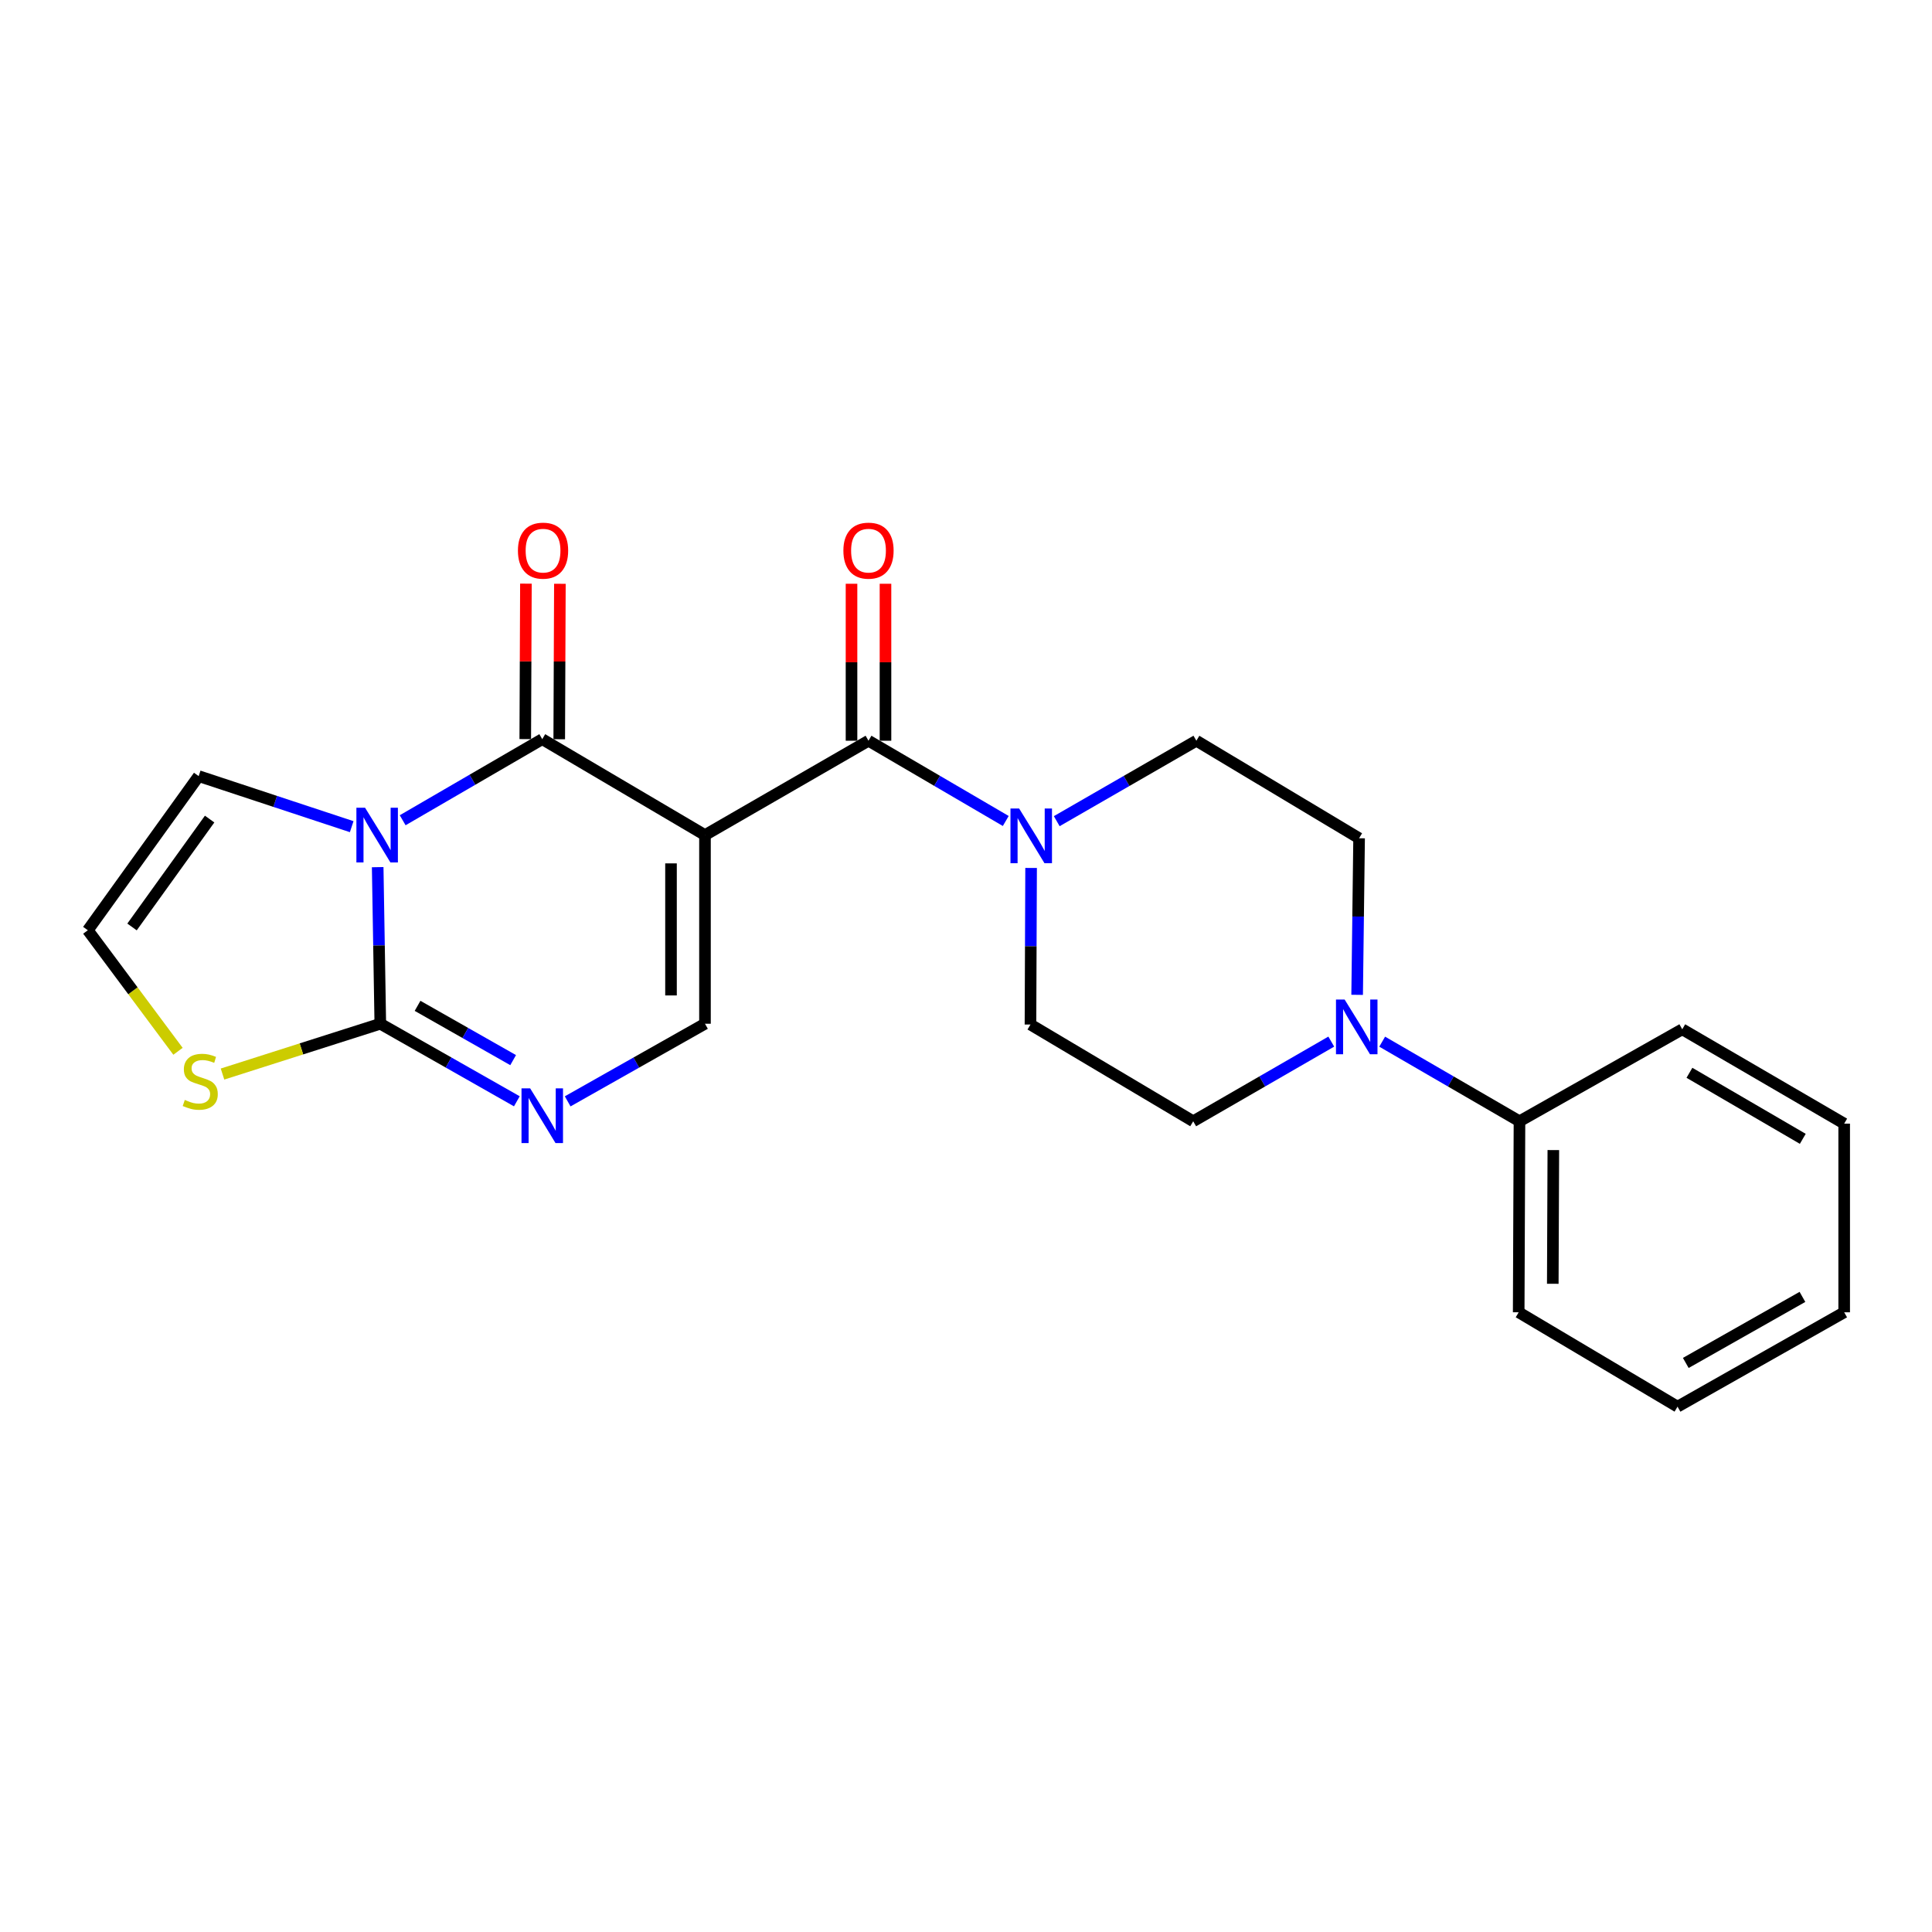 <?xml version='1.0' encoding='iso-8859-1'?>
<svg version='1.1' baseProfile='full'
              xmlns='http://www.w3.org/2000/svg'
                      xmlns:rdkit='http://www.rdkit.org/xml'
                      xmlns:xlink='http://www.w3.org/1999/xlink'
                  xml:space='preserve'
width='1000px' height='1000px' viewBox='0 0 1000 1000'>
<!-- END OF HEADER -->
<rect style='opacity:1.0;fill:#FFFFFF;stroke:none' width='1000' height='1000' x='0' y='0'> </rect>
<path class='bond-1' d='M 364.897,432.236 L 280.669,382.591' style='fill:none;fill-rule:evenodd;stroke:#000000;stroke-width:6px;stroke-linecap:butt;stroke-linejoin:miter;stroke-opacity:1' />
<path class='bond-3' d='M 364.897,432.236 L 449.534,383.402' style='fill:none;fill-rule:evenodd;stroke:#000000;stroke-width:6px;stroke-linecap:butt;stroke-linejoin:miter;stroke-opacity:1' />
<path class='bond-5' d='M 364.897,432.236 L 364.897,529.886' style='fill:none;fill-rule:evenodd;stroke:#000000;stroke-width:6px;stroke-linecap:butt;stroke-linejoin:miter;stroke-opacity:1' />
<path class='bond-5' d='M 347.313,446.884 L 347.313,515.239' style='fill:none;fill-rule:evenodd;stroke:#000000;stroke-width:6px;stroke-linecap:butt;stroke-linejoin:miter;stroke-opacity:1' />
<path class='bond-0' d='M 208.422,424.562 L 244.546,403.576' style='fill:none;fill-rule:evenodd;stroke:#0000FF;stroke-width:6px;stroke-linecap:butt;stroke-linejoin:miter;stroke-opacity:1' />
<path class='bond-0' d='M 244.546,403.576 L 280.669,382.591' style='fill:none;fill-rule:evenodd;stroke:#000000;stroke-width:6px;stroke-linecap:butt;stroke-linejoin:miter;stroke-opacity:1' />
<path class='bond-9' d='M 182.039,427.885 L 142.438,414.802' style='fill:none;fill-rule:evenodd;stroke:#0000FF;stroke-width:6px;stroke-linecap:butt;stroke-linejoin:miter;stroke-opacity:1' />
<path class='bond-9' d='M 142.438,414.802 L 102.837,401.718' style='fill:none;fill-rule:evenodd;stroke:#000000;stroke-width:6px;stroke-linecap:butt;stroke-linejoin:miter;stroke-opacity:1' />
<path class='bond-23' d='M 195.489,448.838 L 196.166,489.362' style='fill:none;fill-rule:evenodd;stroke:#0000FF;stroke-width:6px;stroke-linecap:butt;stroke-linejoin:miter;stroke-opacity:1' />
<path class='bond-23' d='M 196.166,489.362 L 196.843,529.886' style='fill:none;fill-rule:evenodd;stroke:#000000;stroke-width:6px;stroke-linecap:butt;stroke-linejoin:miter;stroke-opacity:1' />
<path class='bond-11' d='M 289.461,382.628 L 289.63,342.399' style='fill:none;fill-rule:evenodd;stroke:#000000;stroke-width:6px;stroke-linecap:butt;stroke-linejoin:miter;stroke-opacity:1' />
<path class='bond-11' d='M 289.63,342.399 L 289.799,302.17' style='fill:none;fill-rule:evenodd;stroke:#FF0000;stroke-width:6px;stroke-linecap:butt;stroke-linejoin:miter;stroke-opacity:1' />
<path class='bond-11' d='M 271.877,382.554 L 272.046,342.325' style='fill:none;fill-rule:evenodd;stroke:#000000;stroke-width:6px;stroke-linecap:butt;stroke-linejoin:miter;stroke-opacity:1' />
<path class='bond-11' d='M 272.046,342.325 L 272.215,302.096' style='fill:none;fill-rule:evenodd;stroke:#FF0000;stroke-width:6px;stroke-linecap:butt;stroke-linejoin:miter;stroke-opacity:1' />
<path class='bond-2' d='M 196.843,529.886 L 232.181,549.958' style='fill:none;fill-rule:evenodd;stroke:#000000;stroke-width:6px;stroke-linecap:butt;stroke-linejoin:miter;stroke-opacity:1' />
<path class='bond-2' d='M 232.181,549.958 L 267.519,570.03' style='fill:none;fill-rule:evenodd;stroke:#0000FF;stroke-width:6px;stroke-linecap:butt;stroke-linejoin:miter;stroke-opacity:1' />
<path class='bond-2' d='M 216.129,520.618 L 240.865,534.668' style='fill:none;fill-rule:evenodd;stroke:#000000;stroke-width:6px;stroke-linecap:butt;stroke-linejoin:miter;stroke-opacity:1' />
<path class='bond-2' d='M 240.865,534.668 L 265.602,548.719' style='fill:none;fill-rule:evenodd;stroke:#0000FF;stroke-width:6px;stroke-linecap:butt;stroke-linejoin:miter;stroke-opacity:1' />
<path class='bond-8' d='M 196.843,529.886 L 156.008,542.907' style='fill:none;fill-rule:evenodd;stroke:#000000;stroke-width:6px;stroke-linecap:butt;stroke-linejoin:miter;stroke-opacity:1' />
<path class='bond-8' d='M 156.008,542.907 L 115.173,555.928' style='fill:none;fill-rule:evenodd;stroke:#CCCC00;stroke-width:6px;stroke-linecap:butt;stroke-linejoin:miter;stroke-opacity:1' />
<path class='bond-6' d='M 449.534,383.402 L 485.058,404.172' style='fill:none;fill-rule:evenodd;stroke:#000000;stroke-width:6px;stroke-linecap:butt;stroke-linejoin:miter;stroke-opacity:1' />
<path class='bond-6' d='M 485.058,404.172 L 520.582,424.941' style='fill:none;fill-rule:evenodd;stroke:#0000FF;stroke-width:6px;stroke-linecap:butt;stroke-linejoin:miter;stroke-opacity:1' />
<path class='bond-12' d='M 458.326,383.402 L 458.326,342.778' style='fill:none;fill-rule:evenodd;stroke:#000000;stroke-width:6px;stroke-linecap:butt;stroke-linejoin:miter;stroke-opacity:1' />
<path class='bond-12' d='M 458.326,342.778 L 458.326,302.153' style='fill:none;fill-rule:evenodd;stroke:#FF0000;stroke-width:6px;stroke-linecap:butt;stroke-linejoin:miter;stroke-opacity:1' />
<path class='bond-12' d='M 440.742,383.402 L 440.742,342.778' style='fill:none;fill-rule:evenodd;stroke:#000000;stroke-width:6px;stroke-linecap:butt;stroke-linejoin:miter;stroke-opacity:1' />
<path class='bond-12' d='M 440.742,342.778 L 440.742,302.153' style='fill:none;fill-rule:evenodd;stroke:#FF0000;stroke-width:6px;stroke-linecap:butt;stroke-linejoin:miter;stroke-opacity:1' />
<path class='bond-4' d='M 293.828,570.061 L 329.362,549.973' style='fill:none;fill-rule:evenodd;stroke:#0000FF;stroke-width:6px;stroke-linecap:butt;stroke-linejoin:miter;stroke-opacity:1' />
<path class='bond-4' d='M 329.362,549.973 L 364.897,529.886' style='fill:none;fill-rule:evenodd;stroke:#000000;stroke-width:6px;stroke-linecap:butt;stroke-linejoin:miter;stroke-opacity:1' />
<path class='bond-13' d='M 533.695,449.248 L 533.533,489.777' style='fill:none;fill-rule:evenodd;stroke:#0000FF;stroke-width:6px;stroke-linecap:butt;stroke-linejoin:miter;stroke-opacity:1' />
<path class='bond-13' d='M 533.533,489.777 L 533.37,530.306' style='fill:none;fill-rule:evenodd;stroke:#000000;stroke-width:6px;stroke-linecap:butt;stroke-linejoin:miter;stroke-opacity:1' />
<path class='bond-14' d='M 546.967,425.038 L 583.103,404.22' style='fill:none;fill-rule:evenodd;stroke:#0000FF;stroke-width:6px;stroke-linecap:butt;stroke-linejoin:miter;stroke-opacity:1' />
<path class='bond-14' d='M 583.103,404.22 L 619.239,383.402' style='fill:none;fill-rule:evenodd;stroke:#000000;stroke-width:6px;stroke-linecap:butt;stroke-linejoin:miter;stroke-opacity:1' />
<path class='bond-7' d='M 702.452,514.926 L 702.959,474.402' style='fill:none;fill-rule:evenodd;stroke:#0000FF;stroke-width:6px;stroke-linecap:butt;stroke-linejoin:miter;stroke-opacity:1' />
<path class='bond-7' d='M 702.959,474.402 L 703.466,433.878' style='fill:none;fill-rule:evenodd;stroke:#000000;stroke-width:6px;stroke-linecap:butt;stroke-linejoin:miter;stroke-opacity:1' />
<path class='bond-17' d='M 715.419,539.166 L 750.951,559.769' style='fill:none;fill-rule:evenodd;stroke:#0000FF;stroke-width:6px;stroke-linecap:butt;stroke-linejoin:miter;stroke-opacity:1' />
<path class='bond-17' d='M 750.951,559.769 L 786.482,580.372' style='fill:none;fill-rule:evenodd;stroke:#000000;stroke-width:6px;stroke-linecap:butt;stroke-linejoin:miter;stroke-opacity:1' />
<path class='bond-24' d='M 689.062,539.134 L 653.33,559.753' style='fill:none;fill-rule:evenodd;stroke:#0000FF;stroke-width:6px;stroke-linecap:butt;stroke-linejoin:miter;stroke-opacity:1' />
<path class='bond-24' d='M 653.33,559.753 L 617.598,580.372' style='fill:none;fill-rule:evenodd;stroke:#000000;stroke-width:6px;stroke-linecap:butt;stroke-linejoin:miter;stroke-opacity:1' />
<path class='bond-25' d='M 92.132,544.146 L 68.793,512.819' style='fill:none;fill-rule:evenodd;stroke:#CCCC00;stroke-width:6px;stroke-linecap:butt;stroke-linejoin:miter;stroke-opacity:1' />
<path class='bond-25' d='M 68.793,512.819 L 45.455,481.491' style='fill:none;fill-rule:evenodd;stroke:#000000;stroke-width:6px;stroke-linecap:butt;stroke-linejoin:miter;stroke-opacity:1' />
<path class='bond-10' d='M 102.837,401.718 L 45.455,481.491' style='fill:none;fill-rule:evenodd;stroke:#000000;stroke-width:6px;stroke-linecap:butt;stroke-linejoin:miter;stroke-opacity:1' />
<path class='bond-10' d='M 108.504,423.952 L 68.337,479.793' style='fill:none;fill-rule:evenodd;stroke:#000000;stroke-width:6px;stroke-linecap:butt;stroke-linejoin:miter;stroke-opacity:1' />
<path class='bond-15' d='M 533.37,530.306 L 617.598,580.372' style='fill:none;fill-rule:evenodd;stroke:#000000;stroke-width:6px;stroke-linecap:butt;stroke-linejoin:miter;stroke-opacity:1' />
<path class='bond-16' d='M 619.239,383.402 L 703.466,433.878' style='fill:none;fill-rule:evenodd;stroke:#000000;stroke-width:6px;stroke-linecap:butt;stroke-linejoin:miter;stroke-opacity:1' />
<path class='bond-18' d='M 786.482,580.372 L 786.072,679.242' style='fill:none;fill-rule:evenodd;stroke:#000000;stroke-width:6px;stroke-linecap:butt;stroke-linejoin:miter;stroke-opacity:1' />
<path class='bond-18' d='M 804.004,595.275 L 803.717,664.485' style='fill:none;fill-rule:evenodd;stroke:#000000;stroke-width:6px;stroke-linecap:butt;stroke-linejoin:miter;stroke-opacity:1' />
<path class='bond-19' d='M 786.482,580.372 L 870.729,532.758' style='fill:none;fill-rule:evenodd;stroke:#000000;stroke-width:6px;stroke-linecap:butt;stroke-linejoin:miter;stroke-opacity:1' />
<path class='bond-21' d='M 786.072,679.242 L 868.286,728.087' style='fill:none;fill-rule:evenodd;stroke:#000000;stroke-width:6px;stroke-linecap:butt;stroke-linejoin:miter;stroke-opacity:1' />
<path class='bond-20' d='M 870.729,532.758 L 954.545,581.593' style='fill:none;fill-rule:evenodd;stroke:#000000;stroke-width:6px;stroke-linecap:butt;stroke-linejoin:miter;stroke-opacity:1' />
<path class='bond-20' d='M 874.449,555.277 L 933.121,589.461' style='fill:none;fill-rule:evenodd;stroke:#000000;stroke-width:6px;stroke-linecap:butt;stroke-linejoin:miter;stroke-opacity:1' />
<path class='bond-22' d='M 954.545,581.593 L 954.545,679.242' style='fill:none;fill-rule:evenodd;stroke:#000000;stroke-width:6px;stroke-linecap:butt;stroke-linejoin:miter;stroke-opacity:1' />
<path class='bond-26' d='M 868.286,728.087 L 954.545,679.242' style='fill:none;fill-rule:evenodd;stroke:#000000;stroke-width:6px;stroke-linecap:butt;stroke-linejoin:miter;stroke-opacity:1' />
<path class='bond-26' d='M 872.561,705.459 L 932.942,671.268' style='fill:none;fill-rule:evenodd;stroke:#000000;stroke-width:6px;stroke-linecap:butt;stroke-linejoin:miter;stroke-opacity:1' />
<path  class='atom-1' d='M 188.951 418.076
L 198.231 433.076
Q 199.151 434.556, 200.631 437.236
Q 202.111 439.916, 202.191 440.076
L 202.191 418.076
L 205.951 418.076
L 205.951 446.396
L 202.071 446.396
L 192.111 429.996
Q 190.951 428.076, 189.711 425.876
Q 188.511 423.676, 188.151 422.996
L 188.151 446.396
L 184.471 446.396
L 184.471 418.076
L 188.951 418.076
' fill='#0000FF'/>
<path  class='atom-5' d='M 274.409 563.339
L 283.689 578.339
Q 284.609 579.819, 286.089 582.499
Q 287.569 585.179, 287.649 585.339
L 287.649 563.339
L 291.409 563.339
L 291.409 591.659
L 287.529 591.659
L 277.569 575.259
Q 276.409 573.339, 275.169 571.139
Q 273.969 568.939, 273.609 568.259
L 273.609 591.659
L 269.929 591.659
L 269.929 563.339
L 274.409 563.339
' fill='#0000FF'/>
<path  class='atom-7' d='M 527.501 418.487
L 536.781 433.487
Q 537.701 434.967, 539.181 437.647
Q 540.661 440.327, 540.741 440.487
L 540.741 418.487
L 544.501 418.487
L 544.501 446.807
L 540.621 446.807
L 530.661 430.407
Q 529.501 428.487, 528.261 426.287
Q 527.061 424.087, 526.701 423.407
L 526.701 446.807
L 523.021 446.807
L 523.021 418.487
L 527.501 418.487
' fill='#0000FF'/>
<path  class='atom-8' d='M 695.985 517.367
L 705.265 532.367
Q 706.185 533.847, 707.665 536.527
Q 709.145 539.207, 709.225 539.367
L 709.225 517.367
L 712.985 517.367
L 712.985 545.687
L 709.105 545.687
L 699.145 529.287
Q 697.985 527.367, 696.745 525.167
Q 695.545 522.967, 695.185 522.287
L 695.185 545.687
L 691.505 545.687
L 691.505 517.367
L 695.985 517.367
' fill='#0000FF'/>
<path  class='atom-9' d='M 95.648 569.323
Q 95.968 569.443, 97.288 570.003
Q 98.608 570.563, 100.048 570.923
Q 101.528 571.243, 102.968 571.243
Q 105.648 571.243, 107.208 569.963
Q 108.768 568.643, 108.768 566.363
Q 108.768 564.803, 107.968 563.843
Q 107.208 562.883, 106.008 562.363
Q 104.808 561.843, 102.808 561.243
Q 100.288 560.483, 98.768 559.763
Q 97.288 559.043, 96.208 557.523
Q 95.168 556.003, 95.168 553.443
Q 95.168 549.883, 97.568 547.683
Q 100.008 545.483, 104.808 545.483
Q 108.088 545.483, 111.808 547.043
L 110.888 550.123
Q 107.488 548.723, 104.928 548.723
Q 102.168 548.723, 100.648 549.883
Q 99.128 551.003, 99.168 552.963
Q 99.168 554.483, 99.928 555.403
Q 100.728 556.323, 101.848 556.843
Q 103.008 557.363, 104.928 557.963
Q 107.488 558.763, 109.008 559.563
Q 110.528 560.363, 111.608 562.003
Q 112.728 563.603, 112.728 566.363
Q 112.728 570.283, 110.088 572.403
Q 107.488 574.483, 103.128 574.483
Q 100.608 574.483, 98.688 573.923
Q 96.808 573.403, 94.568 572.483
L 95.648 569.323
' fill='#CCCC00'/>
<path  class='atom-12' d='M 268.08 285.012
Q 268.08 278.212, 271.44 274.412
Q 274.8 270.612, 281.08 270.612
Q 287.36 270.612, 290.72 274.412
Q 294.08 278.212, 294.08 285.012
Q 294.08 291.892, 290.68 295.812
Q 287.28 299.692, 281.08 299.692
Q 274.84 299.692, 271.44 295.812
Q 268.08 291.932, 268.08 285.012
M 281.08 296.492
Q 285.4 296.492, 287.72 293.612
Q 290.08 290.692, 290.08 285.012
Q 290.08 279.452, 287.72 276.652
Q 285.4 273.812, 281.08 273.812
Q 276.76 273.812, 274.4 276.612
Q 272.08 279.412, 272.08 285.012
Q 272.08 290.732, 274.4 293.612
Q 276.76 296.492, 281.08 296.492
' fill='#FF0000'/>
<path  class='atom-13' d='M 436.534 285.012
Q 436.534 278.212, 439.894 274.412
Q 443.254 270.612, 449.534 270.612
Q 455.814 270.612, 459.174 274.412
Q 462.534 278.212, 462.534 285.012
Q 462.534 291.892, 459.134 295.812
Q 455.734 299.692, 449.534 299.692
Q 443.294 299.692, 439.894 295.812
Q 436.534 291.932, 436.534 285.012
M 449.534 296.492
Q 453.854 296.492, 456.174 293.612
Q 458.534 290.692, 458.534 285.012
Q 458.534 279.452, 456.174 276.652
Q 453.854 273.812, 449.534 273.812
Q 445.214 273.812, 442.854 276.612
Q 440.534 279.412, 440.534 285.012
Q 440.534 290.732, 442.854 293.612
Q 445.214 296.492, 449.534 296.492
' fill='#FF0000'/>
</svg>
